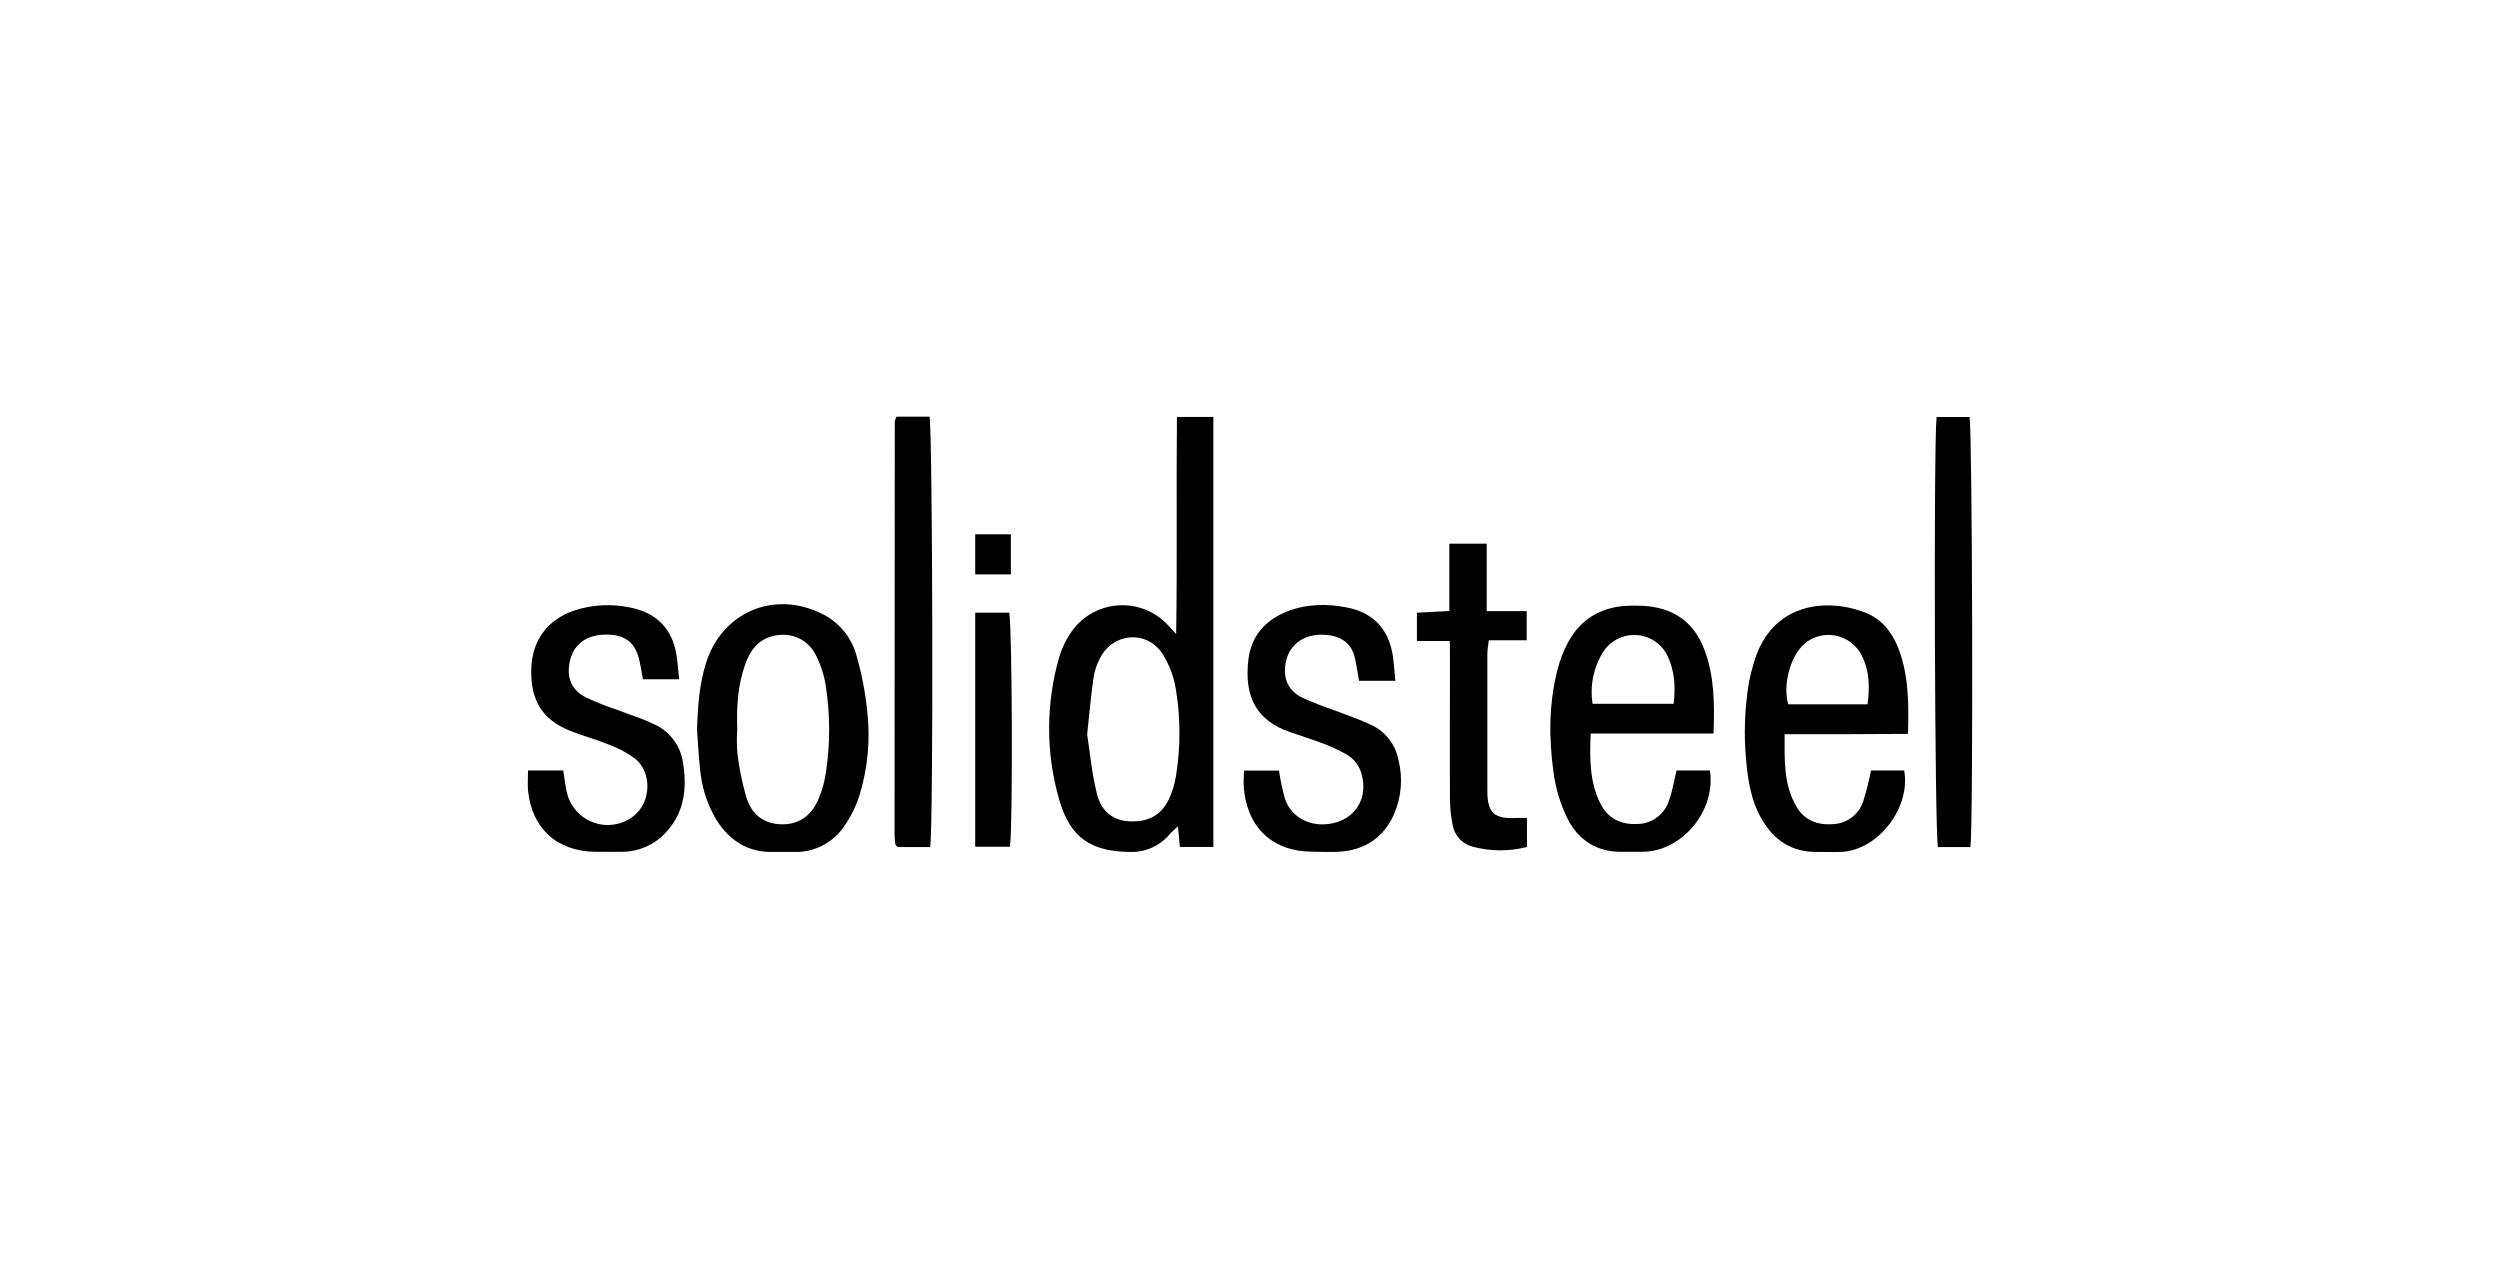 <svg width="90" height="46" viewBox="0 0 90 46" fill="none" xmlns="http://www.w3.org/2000/svg">
<path d="M43.681 30.49H42.475C42.454 30.252 42.434 30.036 42.408 29.75C42.313 29.828 42.222 29.912 42.136 29.999C41.963 30.215 41.742 30.389 41.492 30.505C41.241 30.621 40.966 30.678 40.69 30.67C39.281 30.657 38.531 30.171 38.134 28.797C37.644 27.107 37.647 25.311 38.142 23.623C38.228 23.34 38.355 23.072 38.517 22.825C38.7 22.537 38.946 22.295 39.237 22.117C39.527 21.939 39.855 21.83 40.194 21.798C40.533 21.766 40.876 21.811 41.195 21.932C41.514 22.052 41.801 22.244 42.034 22.492C42.109 22.569 42.179 22.65 42.342 22.828C42.384 20.158 42.342 17.6 42.37 15.009H43.681V30.49ZM39.138 26.437C39.235 27.061 39.304 27.837 39.489 28.578C39.657 29.255 40.113 29.556 40.716 29.57C41.411 29.585 41.872 29.298 42.133 28.652C42.231 28.415 42.3 28.166 42.339 27.912C42.505 26.878 42.501 25.823 42.327 24.79C42.252 24.339 42.087 23.907 41.841 23.522C41.255 22.664 40.055 22.782 39.593 23.709C39.483 23.921 39.407 24.149 39.369 24.384C39.276 25.015 39.221 25.654 39.138 26.437Z" fill="black"/>
<path d="M67.358 27.736H68.549C68.799 29.081 67.602 30.617 66.276 30.669C66 30.68 65.723 30.669 65.447 30.669C64.496 30.694 63.837 30.237 63.39 29.433C63.041 28.808 62.93 28.114 62.865 27.416C62.772 26.462 62.805 25.5 62.964 24.554C63.01 24.322 63.067 24.092 63.137 23.865C63.745 21.742 65.674 21.508 67.094 22.032C67.805 22.289 68.195 22.866 68.42 23.559C68.715 24.466 68.716 25.402 68.687 26.42C67.938 26.42 67.205 26.43 66.476 26.431C65.747 26.432 65.043 26.431 64.246 26.431C64.246 27.352 64.201 28.229 64.667 29.028C64.954 29.527 65.416 29.711 65.98 29.669C66.223 29.661 66.458 29.58 66.653 29.435C66.848 29.291 66.994 29.09 67.072 28.86C67.188 28.49 67.283 28.115 67.358 27.736ZM67.233 25.355C67.316 24.718 67.298 24.14 67.022 23.599C66.932 23.418 66.802 23.259 66.641 23.135C66.481 23.011 66.294 22.926 66.096 22.885C65.898 22.844 65.692 22.848 65.496 22.898C65.3 22.948 65.117 23.042 64.963 23.173C64.455 23.61 64.168 24.664 64.379 25.355H67.233Z" fill="black"/>
<path d="M60.355 27.736H61.557C61.776 29.19 60.558 30.646 59.146 30.665C58.906 30.665 58.667 30.665 58.428 30.665C57.499 30.689 56.817 30.252 56.422 29.454C56.173 28.942 56.007 28.394 55.93 27.831C55.756 26.582 55.754 25.334 56.071 24.105C56.157 23.767 56.282 23.44 56.445 23.132C56.889 22.306 57.6 21.87 58.537 21.81C58.739 21.799 58.941 21.799 59.144 21.81C60.229 21.865 60.989 22.384 61.367 23.411C61.718 24.36 61.728 25.349 61.686 26.407H57.264C57.228 27.32 57.223 28.155 57.618 28.934C57.885 29.464 58.348 29.692 58.936 29.664C59.198 29.662 59.452 29.576 59.66 29.418C59.869 29.261 60.022 29.041 60.095 28.79C60.205 28.485 60.261 28.13 60.355 27.736ZM60.25 25.336C60.326 24.712 60.283 24.16 60.039 23.628C59.938 23.412 59.781 23.226 59.584 23.091C59.386 22.957 59.157 22.877 58.918 22.862C58.68 22.846 58.442 22.895 58.229 23.003C58.016 23.111 57.836 23.274 57.708 23.476C57.364 24.032 57.231 24.693 57.333 25.338L60.25 25.336Z" fill="black"/>
<path d="M25.092 26.247C25.122 25.433 25.173 24.624 25.424 23.846C26.005 22.042 27.847 21.252 29.554 22.079C29.857 22.22 30.126 22.424 30.344 22.677C30.562 22.93 30.724 23.226 30.818 23.547C31.014 24.215 31.148 24.901 31.219 25.594C31.336 26.604 31.245 27.627 30.951 28.6C30.826 29.003 30.64 29.386 30.4 29.733C30.199 30.034 29.924 30.279 29.602 30.443C29.28 30.607 28.921 30.685 28.559 30.67C28.319 30.67 28.08 30.67 27.84 30.67C26.92 30.694 26.257 30.258 25.784 29.505C25.454 28.948 25.256 28.323 25.202 27.678C25.147 27.203 25.127 26.724 25.092 26.247ZM26.54 26.262C26.521 26.556 26.524 26.851 26.548 27.144C26.614 27.671 26.721 28.192 26.867 28.702C27.05 29.294 27.47 29.659 28.127 29.675C28.751 29.69 29.218 29.374 29.479 28.735C29.598 28.446 29.682 28.145 29.729 27.837C29.892 26.782 29.89 25.707 29.722 24.653C29.659 24.273 29.537 23.906 29.36 23.564C29.04 22.948 28.361 22.711 27.706 22.932C27.249 23.088 27.003 23.444 26.845 23.874C26.555 24.645 26.514 25.451 26.54 26.262Z" fill="black"/>
<path d="M50.233 24.508H48.927C48.874 24.209 48.835 23.96 48.782 23.711C48.673 23.196 48.337 22.933 47.824 22.865C47.029 22.76 46.413 23.153 46.285 23.857C46.184 24.413 46.359 24.849 46.862 25.106C47.246 25.283 47.64 25.438 48.041 25.572C48.485 25.745 48.941 25.895 49.372 26.1C49.623 26.219 49.842 26.395 50.012 26.616C50.181 26.836 50.296 27.093 50.347 27.366C50.508 28.015 50.451 28.699 50.185 29.312C49.818 30.139 49.157 30.592 48.253 30.659C47.905 30.683 47.553 30.667 47.203 30.659C45.888 30.646 45.005 29.889 44.806 28.603C44.784 28.458 44.772 28.311 44.77 28.164C44.77 28.039 44.779 27.914 44.787 27.741H46.043C46.094 28.086 46.166 28.427 46.26 28.763C46.51 29.499 47.32 29.847 48.123 29.599C48.866 29.37 49.231 28.669 49.022 27.89C48.986 27.738 48.918 27.594 48.824 27.468C48.729 27.343 48.611 27.238 48.474 27.16C48.219 27.014 47.953 26.889 47.679 26.785C47.267 26.628 46.845 26.496 46.43 26.351C45.27 25.949 44.772 25.119 44.944 23.729C45.049 22.893 45.546 22.328 46.33 22.016C47.039 21.734 47.774 21.727 48.505 21.872C49.411 22.052 49.964 22.621 50.129 23.53C50.18 23.828 50.192 24.115 50.233 24.508Z" fill="black"/>
<path d="M19.009 27.736H20.277C20.325 28.027 20.35 28.3 20.416 28.562C20.477 28.803 20.597 29.026 20.765 29.209C20.933 29.393 21.144 29.532 21.379 29.614C21.614 29.697 21.865 29.72 22.111 29.682C22.357 29.643 22.59 29.545 22.788 29.395C23.435 28.913 23.495 27.828 22.866 27.312C22.571 27.095 22.245 26.922 21.901 26.798C21.459 26.617 20.991 26.496 20.548 26.32C19.523 25.913 19.094 25.22 19.126 24.074C19.156 23.046 19.717 22.297 20.698 21.97C21.334 21.767 22.011 21.731 22.665 21.867C23.613 22.045 24.202 22.616 24.355 23.589C24.396 23.858 24.415 24.131 24.449 24.454H23.145C23.094 24.191 23.062 23.92 22.988 23.66C22.828 23.095 22.455 22.843 21.829 22.846C21.138 22.846 20.681 23.166 20.531 23.74C20.375 24.343 20.541 24.818 21.079 25.101C21.462 25.28 21.854 25.436 22.255 25.568C22.683 25.734 23.129 25.87 23.54 26.068C23.82 26.192 24.063 26.386 24.247 26.631C24.431 26.876 24.549 27.164 24.59 27.467C24.738 28.395 24.636 29.273 23.951 29.989C23.755 30.199 23.519 30.367 23.257 30.483C22.995 30.598 22.713 30.66 22.426 30.664C22.095 30.671 21.763 30.664 21.427 30.664C20.054 30.651 19.141 29.821 19.008 28.451C18.99 28.235 19.009 28.017 19.009 27.736Z" fill="black"/>
<path d="M33.485 30.495H32.313L32.27 30.446C32.259 30.433 32.238 30.42 32.237 30.405C32.219 30.297 32.208 30.188 32.204 30.078C32.204 25.111 32.207 20.144 32.212 15.176C32.224 15.115 32.245 15.056 32.274 15H33.463C33.573 15.419 33.61 29.777 33.485 30.495Z" fill="black"/>
<path d="M70.935 30.494H69.767C69.65 30.082 69.606 15.956 69.718 15.011H70.903C71.004 15.392 71.044 29.596 70.935 30.494Z" fill="black"/>
<path d="M52.193 23.076H51.009V22.058L52.176 21.996V19.572H53.522V22.001H54.961V23.05H53.596C53.573 23.257 53.545 23.397 53.545 23.538C53.545 25.174 53.545 26.812 53.545 28.45C53.541 28.578 53.549 28.707 53.567 28.834C53.638 29.238 53.817 29.404 54.23 29.445C54.359 29.452 54.487 29.452 54.616 29.445H54.971V30.491C54.332 30.655 53.661 30.652 53.024 30.483C52.843 30.438 52.678 30.343 52.55 30.208C52.422 30.073 52.335 29.904 52.3 29.721C52.236 29.416 52.202 29.105 52.199 28.793C52.189 27.101 52.199 25.408 52.199 23.715L52.193 23.076Z" fill="black"/>
<path d="M36.357 30.483H35.108V22.056H36.331C36.438 22.474 36.468 29.771 36.357 30.483Z" fill="black"/>
<path d="M36.391 19.235V20.678H35.108V19.235H36.391Z" fill="black"/>
</svg>
